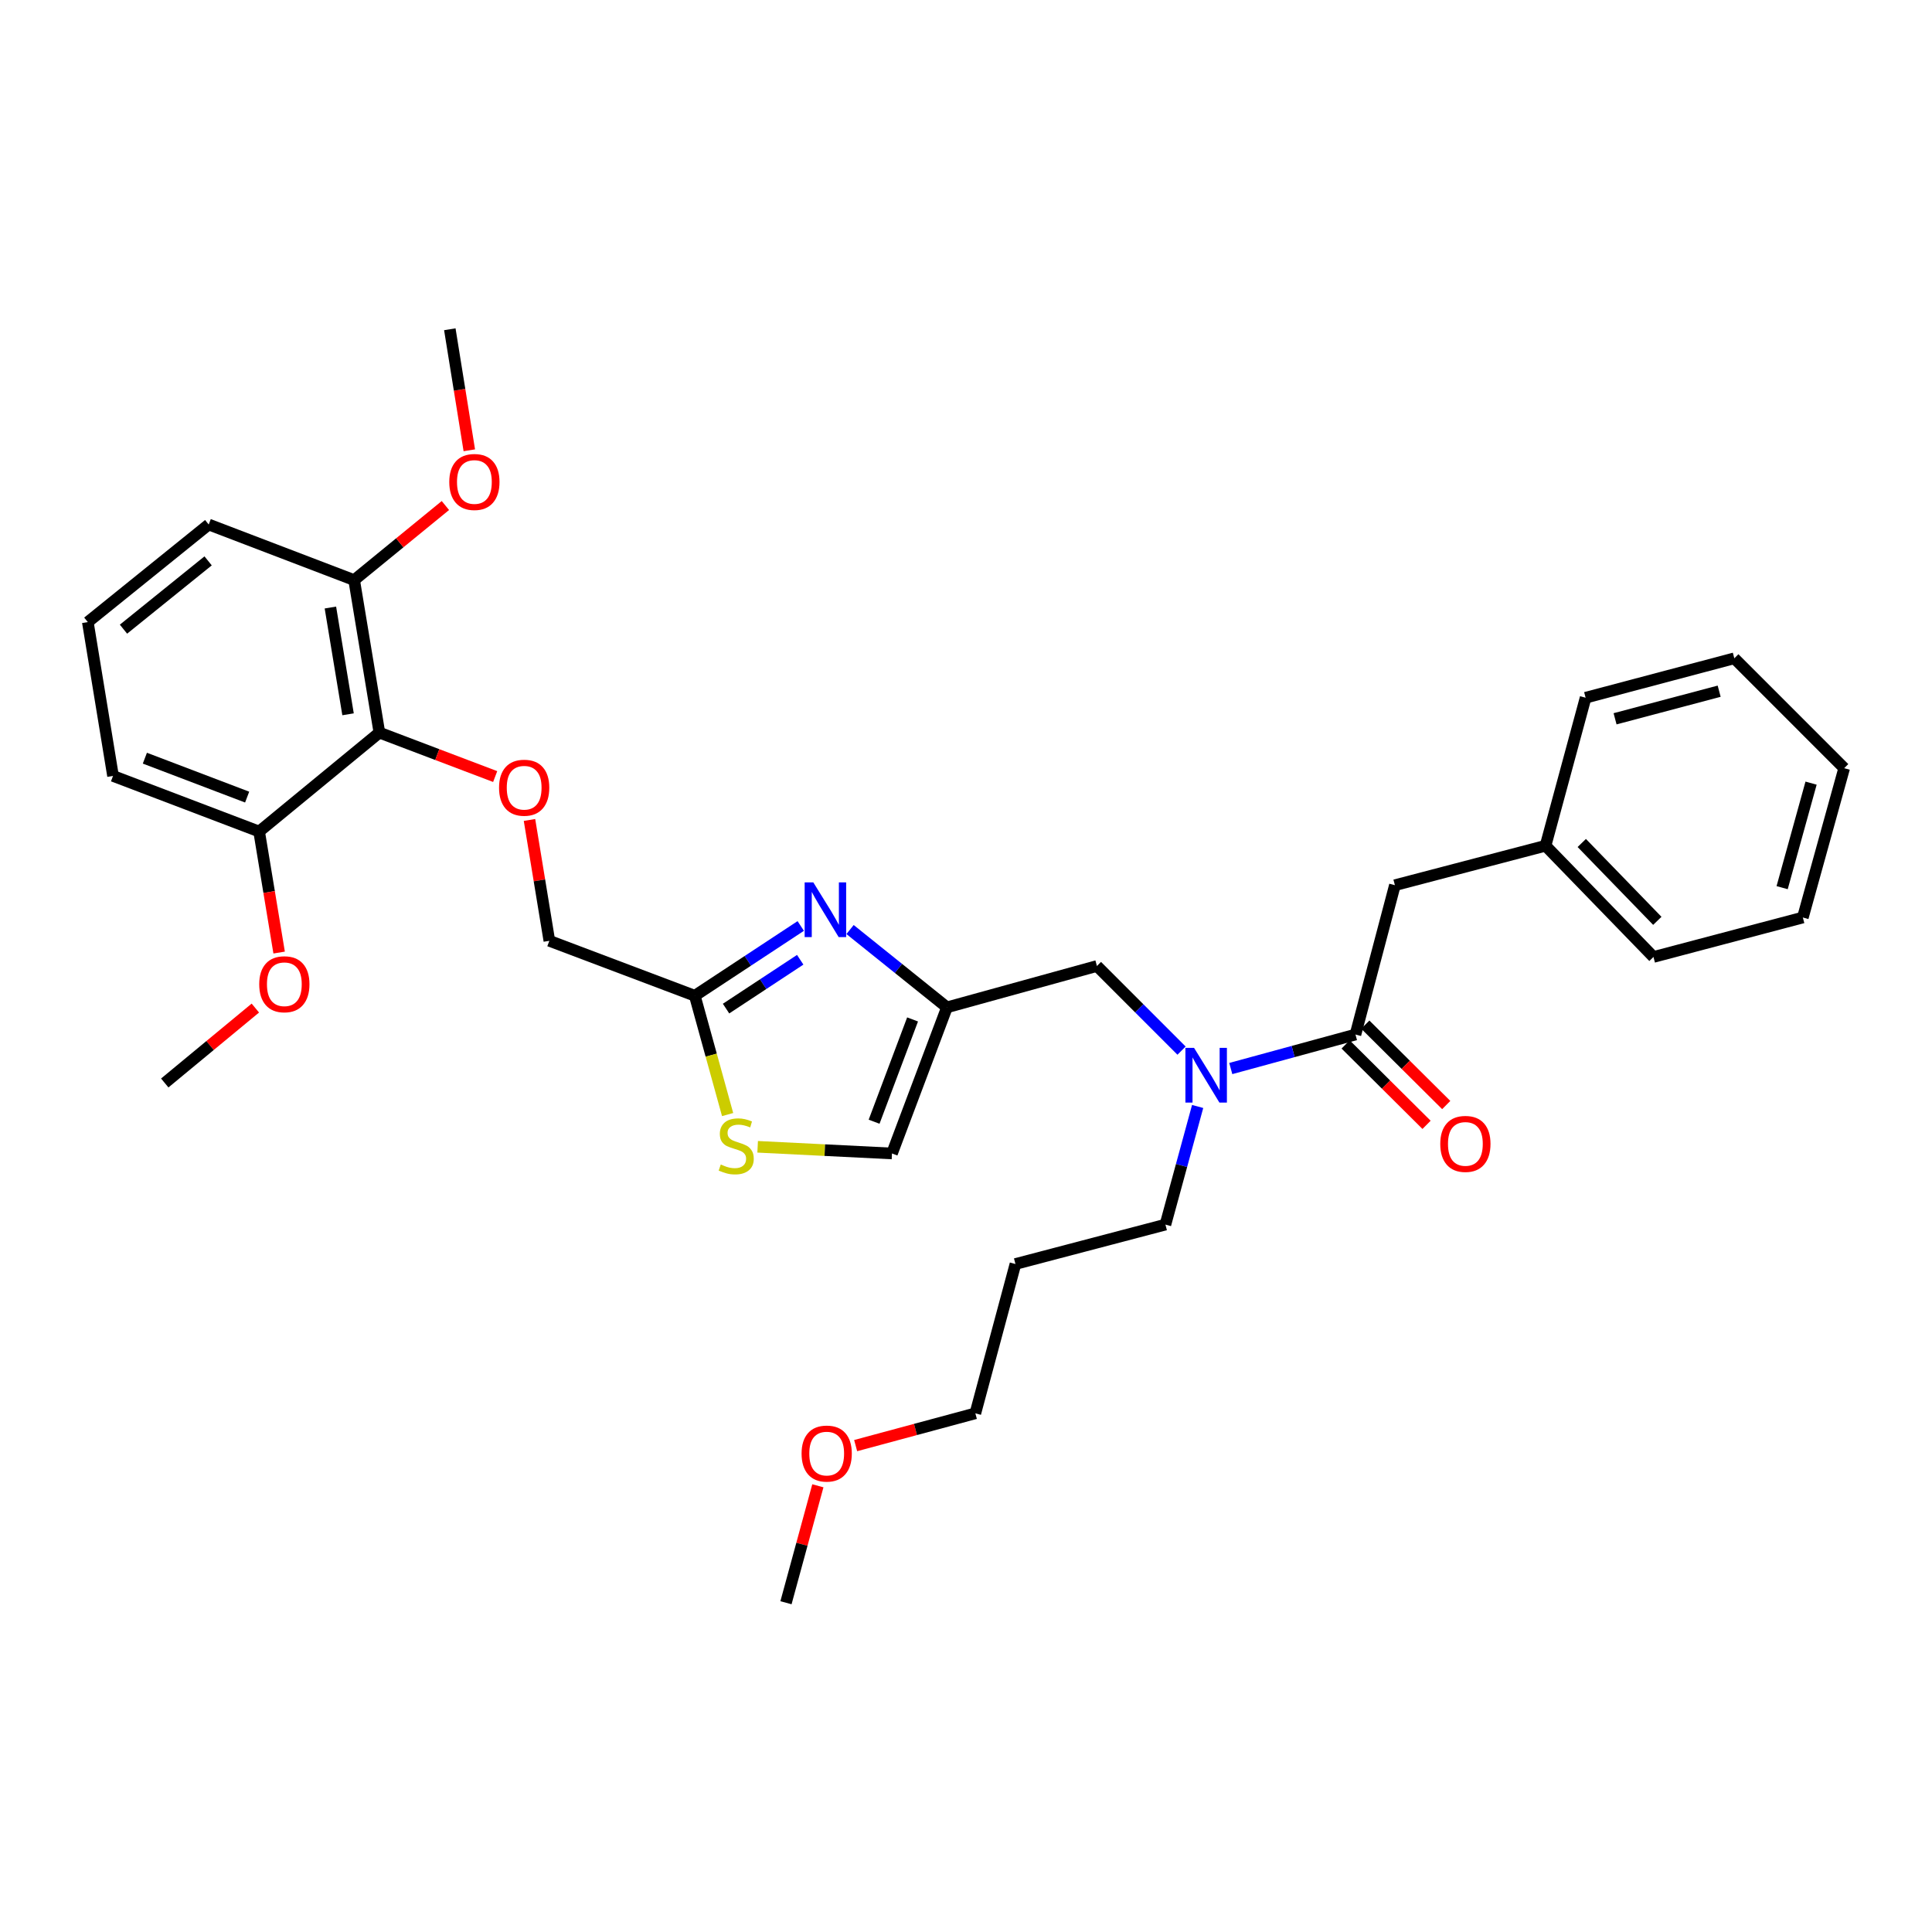 <?xml version='1.0' encoding='iso-8859-1'?>
<svg version='1.1' baseProfile='full'
              xmlns='http://www.w3.org/2000/svg'
                      xmlns:rdkit='http://www.rdkit.org/xml'
                      xmlns:xlink='http://www.w3.org/1999/xlink'
                  xml:space='preserve'
width='1000px' height='1000px' viewBox='0 0 1000 1000'>
<!-- END OF HEADER -->
<rect style='opacity:1.0;fill:#FFFFFF;stroke:none' width='1000' height='1000' x='0' y='0'> </rect>
<path class='bond-0' d='M 439.986,481.126 L 465.064,501.265' style='fill:none;fill-rule:evenodd;stroke:#0000FF;stroke-width:6px;stroke-linecap:butt;stroke-linejoin:miter;stroke-opacity:1' />
<path class='bond-0' d='M 465.064,501.265 L 490.141,521.404' style='fill:none;fill-rule:evenodd;stroke:#000000;stroke-width:6px;stroke-linecap:butt;stroke-linejoin:miter;stroke-opacity:1' />
<path class='bond-3' d='M 414.465,479.286 L 387.047,497.342' style='fill:none;fill-rule:evenodd;stroke:#0000FF;stroke-width:6px;stroke-linecap:butt;stroke-linejoin:miter;stroke-opacity:1' />
<path class='bond-3' d='M 387.047,497.342 L 359.629,515.399' style='fill:none;fill-rule:evenodd;stroke:#000000;stroke-width:6px;stroke-linecap:butt;stroke-linejoin:miter;stroke-opacity:1' />
<path class='bond-3' d='M 414.188,496.772 L 394.995,509.412' style='fill:none;fill-rule:evenodd;stroke:#0000FF;stroke-width:6px;stroke-linecap:butt;stroke-linejoin:miter;stroke-opacity:1' />
<path class='bond-3' d='M 394.995,509.412 L 375.802,522.051' style='fill:none;fill-rule:evenodd;stroke:#000000;stroke-width:6px;stroke-linecap:butt;stroke-linejoin:miter;stroke-opacity:1' />
<path class='bond-7' d='M 490.141,521.404 L 461.688,597.033' style='fill:none;fill-rule:evenodd;stroke:#000000;stroke-width:6px;stroke-linecap:butt;stroke-linejoin:miter;stroke-opacity:1' />
<path class='bond-7' d='M 472.347,527.66 L 452.43,580.6' style='fill:none;fill-rule:evenodd;stroke:#000000;stroke-width:6px;stroke-linecap:butt;stroke-linejoin:miter;stroke-opacity:1' />
<path class='bond-8' d='M 490.141,521.404 L 567.769,500' style='fill:none;fill-rule:evenodd;stroke:#000000;stroke-width:6px;stroke-linecap:butt;stroke-linejoin:miter;stroke-opacity:1' />
<path class='bond-1' d='M 701.589,535.47 L 669.319,544.27' style='fill:none;fill-rule:evenodd;stroke:#000000;stroke-width:6px;stroke-linecap:butt;stroke-linejoin:miter;stroke-opacity:1' />
<path class='bond-1' d='M 669.319,544.27 L 637.049,553.07' style='fill:none;fill-rule:evenodd;stroke:#0000FF;stroke-width:6px;stroke-linecap:butt;stroke-linejoin:miter;stroke-opacity:1' />
<path class='bond-9' d='M 701.589,535.47 L 721.998,458.179' style='fill:none;fill-rule:evenodd;stroke:#000000;stroke-width:6px;stroke-linecap:butt;stroke-linejoin:miter;stroke-opacity:1' />
<path class='bond-10' d='M 696.496,540.596 L 717.439,561.406' style='fill:none;fill-rule:evenodd;stroke:#000000;stroke-width:6px;stroke-linecap:butt;stroke-linejoin:miter;stroke-opacity:1' />
<path class='bond-10' d='M 717.439,561.406 L 738.382,582.215' style='fill:none;fill-rule:evenodd;stroke:#FF0000;stroke-width:6px;stroke-linecap:butt;stroke-linejoin:miter;stroke-opacity:1' />
<path class='bond-10' d='M 706.682,530.345 L 727.625,551.154' style='fill:none;fill-rule:evenodd;stroke:#000000;stroke-width:6px;stroke-linecap:butt;stroke-linejoin:miter;stroke-opacity:1' />
<path class='bond-10' d='M 727.625,551.154 L 748.568,571.964' style='fill:none;fill-rule:evenodd;stroke:#FF0000;stroke-width:6px;stroke-linecap:butt;stroke-linejoin:miter;stroke-opacity:1' />
<path class='bond-2' d='M 196.368,379.202 L 226.335,390.574' style='fill:none;fill-rule:evenodd;stroke:#000000;stroke-width:6px;stroke-linecap:butt;stroke-linejoin:miter;stroke-opacity:1' />
<path class='bond-2' d='M 226.335,390.574 L 256.302,401.946' style='fill:none;fill-rule:evenodd;stroke:#FF0000;stroke-width:6px;stroke-linecap:butt;stroke-linejoin:miter;stroke-opacity:1' />
<path class='bond-11' d='M 196.368,379.202 L 183.313,300.257' style='fill:none;fill-rule:evenodd;stroke:#000000;stroke-width:6px;stroke-linecap:butt;stroke-linejoin:miter;stroke-opacity:1' />
<path class='bond-11' d='M 180.152,369.718 L 171.013,314.457' style='fill:none;fill-rule:evenodd;stroke:#000000;stroke-width:6px;stroke-linecap:butt;stroke-linejoin:miter;stroke-opacity:1' />
<path class='bond-12' d='M 196.368,379.202 L 134.122,430.4' style='fill:none;fill-rule:evenodd;stroke:#000000;stroke-width:6px;stroke-linecap:butt;stroke-linejoin:miter;stroke-opacity:1' />
<path class='bond-4' d='M 359.629,515.399 L 368.119,546.146' style='fill:none;fill-rule:evenodd;stroke:#000000;stroke-width:6px;stroke-linecap:butt;stroke-linejoin:miter;stroke-opacity:1' />
<path class='bond-4' d='M 368.119,546.146 L 376.61,576.894' style='fill:none;fill-rule:evenodd;stroke:#CCCC00;stroke-width:6px;stroke-linecap:butt;stroke-linejoin:miter;stroke-opacity:1' />
<path class='bond-13' d='M 359.629,515.399 L 284.345,486.962' style='fill:none;fill-rule:evenodd;stroke:#000000;stroke-width:6px;stroke-linecap:butt;stroke-linejoin:miter;stroke-opacity:1' />
<path class='bond-32' d='M 392.163,593.579 L 426.925,595.306' style='fill:none;fill-rule:evenodd;stroke:#CCCC00;stroke-width:6px;stroke-linecap:butt;stroke-linejoin:miter;stroke-opacity:1' />
<path class='bond-32' d='M 426.925,595.306 L 461.688,597.033' style='fill:none;fill-rule:evenodd;stroke:#000000;stroke-width:6px;stroke-linecap:butt;stroke-linejoin:miter;stroke-opacity:1' />
<path class='bond-5' d='M 611.567,543.804 L 589.668,521.902' style='fill:none;fill-rule:evenodd;stroke:#0000FF;stroke-width:6px;stroke-linecap:butt;stroke-linejoin:miter;stroke-opacity:1' />
<path class='bond-5' d='M 589.668,521.902 L 567.769,500' style='fill:none;fill-rule:evenodd;stroke:#000000;stroke-width:6px;stroke-linecap:butt;stroke-linejoin:miter;stroke-opacity:1' />
<path class='bond-17' d='M 619.898,572.708 L 611.561,603.28' style='fill:none;fill-rule:evenodd;stroke:#0000FF;stroke-width:6px;stroke-linecap:butt;stroke-linejoin:miter;stroke-opacity:1' />
<path class='bond-17' d='M 611.561,603.28 L 603.223,633.852' style='fill:none;fill-rule:evenodd;stroke:#000000;stroke-width:6px;stroke-linecap:butt;stroke-linejoin:miter;stroke-opacity:1' />
<path class='bond-6' d='M 274.063,424.409 L 279.204,455.685' style='fill:none;fill-rule:evenodd;stroke:#FF0000;stroke-width:6px;stroke-linecap:butt;stroke-linejoin:miter;stroke-opacity:1' />
<path class='bond-6' d='M 279.204,455.685 L 284.345,486.962' style='fill:none;fill-rule:evenodd;stroke:#000000;stroke-width:6px;stroke-linecap:butt;stroke-linejoin:miter;stroke-opacity:1' />
<path class='bond-14' d='M 721.998,458.179 L 799.971,437.755' style='fill:none;fill-rule:evenodd;stroke:#000000;stroke-width:6px;stroke-linecap:butt;stroke-linejoin:miter;stroke-opacity:1' />
<path class='bond-15' d='M 183.313,300.257 L 206.923,280.957' style='fill:none;fill-rule:evenodd;stroke:#000000;stroke-width:6px;stroke-linecap:butt;stroke-linejoin:miter;stroke-opacity:1' />
<path class='bond-15' d='M 206.923,280.957 L 230.533,261.658' style='fill:none;fill-rule:evenodd;stroke:#FF0000;stroke-width:6px;stroke-linecap:butt;stroke-linejoin:miter;stroke-opacity:1' />
<path class='bond-21' d='M 183.313,300.257 L 108.029,271.483' style='fill:none;fill-rule:evenodd;stroke:#000000;stroke-width:6px;stroke-linecap:butt;stroke-linejoin:miter;stroke-opacity:1' />
<path class='bond-16' d='M 134.122,430.4 L 139.3,461.72' style='fill:none;fill-rule:evenodd;stroke:#000000;stroke-width:6px;stroke-linecap:butt;stroke-linejoin:miter;stroke-opacity:1' />
<path class='bond-16' d='M 139.3,461.72 L 144.478,493.04' style='fill:none;fill-rule:evenodd;stroke:#FF0000;stroke-width:6px;stroke-linecap:butt;stroke-linejoin:miter;stroke-opacity:1' />
<path class='bond-22' d='M 134.122,430.4 L 58.501,401.618' style='fill:none;fill-rule:evenodd;stroke:#000000;stroke-width:6px;stroke-linecap:butt;stroke-linejoin:miter;stroke-opacity:1' />
<path class='bond-22' d='M 127.92,412.577 L 74.985,392.429' style='fill:none;fill-rule:evenodd;stroke:#000000;stroke-width:6px;stroke-linecap:butt;stroke-linejoin:miter;stroke-opacity:1' />
<path class='bond-24' d='M 799.971,437.755 L 855.834,495.327' style='fill:none;fill-rule:evenodd;stroke:#000000;stroke-width:6px;stroke-linecap:butt;stroke-linejoin:miter;stroke-opacity:1' />
<path class='bond-24' d='M 818.722,436.327 L 857.826,476.628' style='fill:none;fill-rule:evenodd;stroke:#000000;stroke-width:6px;stroke-linecap:butt;stroke-linejoin:miter;stroke-opacity:1' />
<path class='bond-25' d='M 799.971,437.755 L 820.709,361.138' style='fill:none;fill-rule:evenodd;stroke:#000000;stroke-width:6px;stroke-linecap:butt;stroke-linejoin:miter;stroke-opacity:1' />
<path class='bond-27' d='M 242.914,233.069 L 237.87,201.748' style='fill:none;fill-rule:evenodd;stroke:#FF0000;stroke-width:6px;stroke-linecap:butt;stroke-linejoin:miter;stroke-opacity:1' />
<path class='bond-27' d='M 237.87,201.748 L 232.825,170.427' style='fill:none;fill-rule:evenodd;stroke:#000000;stroke-width:6px;stroke-linecap:butt;stroke-linejoin:miter;stroke-opacity:1' />
<path class='bond-26' d='M 132.168,521.773 L 108.722,541.162' style='fill:none;fill-rule:evenodd;stroke:#FF0000;stroke-width:6px;stroke-linecap:butt;stroke-linejoin:miter;stroke-opacity:1' />
<path class='bond-26' d='M 108.722,541.162 L 85.276,560.551' style='fill:none;fill-rule:evenodd;stroke:#000000;stroke-width:6px;stroke-linecap:butt;stroke-linejoin:miter;stroke-opacity:1' />
<path class='bond-18' d='M 603.223,633.852 L 525.595,654.245' style='fill:none;fill-rule:evenodd;stroke:#000000;stroke-width:6px;stroke-linecap:butt;stroke-linejoin:miter;stroke-opacity:1' />
<path class='bond-23' d='M 525.595,654.245 L 504.841,731.536' style='fill:none;fill-rule:evenodd;stroke:#000000;stroke-width:6px;stroke-linecap:butt;stroke-linejoin:miter;stroke-opacity:1' />
<path class='bond-19' d='M 45.455,321.991 L 58.501,401.618' style='fill:none;fill-rule:evenodd;stroke:#000000;stroke-width:6px;stroke-linecap:butt;stroke-linejoin:miter;stroke-opacity:1' />
<path class='bond-33' d='M 45.455,321.991 L 108.029,271.483' style='fill:none;fill-rule:evenodd;stroke:#000000;stroke-width:6px;stroke-linecap:butt;stroke-linejoin:miter;stroke-opacity:1' />
<path class='bond-33' d='M 63.917,325.66 L 107.72,290.304' style='fill:none;fill-rule:evenodd;stroke:#000000;stroke-width:6px;stroke-linecap:butt;stroke-linejoin:miter;stroke-opacity:1' />
<path class='bond-20' d='M 442.888,748.24 L 473.864,739.888' style='fill:none;fill-rule:evenodd;stroke:#FF0000;stroke-width:6px;stroke-linecap:butt;stroke-linejoin:miter;stroke-opacity:1' />
<path class='bond-20' d='M 473.864,739.888 L 504.841,731.536' style='fill:none;fill-rule:evenodd;stroke:#000000;stroke-width:6px;stroke-linecap:butt;stroke-linejoin:miter;stroke-opacity:1' />
<path class='bond-28' d='M 423.325,769.045 L 415.073,799.309' style='fill:none;fill-rule:evenodd;stroke:#FF0000;stroke-width:6px;stroke-linecap:butt;stroke-linejoin:miter;stroke-opacity:1' />
<path class='bond-28' d='M 415.073,799.309 L 406.82,829.573' style='fill:none;fill-rule:evenodd;stroke:#000000;stroke-width:6px;stroke-linecap:butt;stroke-linejoin:miter;stroke-opacity:1' />
<path class='bond-30' d='M 855.834,495.327 L 933.149,474.903' style='fill:none;fill-rule:evenodd;stroke:#000000;stroke-width:6px;stroke-linecap:butt;stroke-linejoin:miter;stroke-opacity:1' />
<path class='bond-29' d='M 820.709,361.138 L 897.679,340.737' style='fill:none;fill-rule:evenodd;stroke:#000000;stroke-width:6px;stroke-linecap:butt;stroke-linejoin:miter;stroke-opacity:1' />
<path class='bond-29' d='M 835.957,372.047 L 889.836,357.766' style='fill:none;fill-rule:evenodd;stroke:#000000;stroke-width:6px;stroke-linecap:butt;stroke-linejoin:miter;stroke-opacity:1' />
<path class='bond-31' d='M 897.679,340.737 L 954.545,397.612' style='fill:none;fill-rule:evenodd;stroke:#000000;stroke-width:6px;stroke-linecap:butt;stroke-linejoin:miter;stroke-opacity:1' />
<path class='bond-34' d='M 933.149,474.903 L 954.545,397.612' style='fill:none;fill-rule:evenodd;stroke:#000000;stroke-width:6px;stroke-linecap:butt;stroke-linejoin:miter;stroke-opacity:1' />
<path class='bond-34' d='M 922.431,459.454 L 937.408,405.35' style='fill:none;fill-rule:evenodd;stroke:#000000;stroke-width:6px;stroke-linecap:butt;stroke-linejoin:miter;stroke-opacity:1' />
<path  class='atom-0' d='M 420.969 456.72
L 430.249 471.72
Q 431.169 473.2, 432.649 475.88
Q 434.129 478.56, 434.209 478.72
L 434.209 456.72
L 437.969 456.72
L 437.969 485.04
L 434.089 485.04
L 424.129 468.64
Q 422.969 466.72, 421.729 464.52
Q 420.529 462.32, 420.169 461.64
L 420.169 485.04
L 416.489 485.04
L 416.489 456.72
L 420.969 456.72
' fill='#0000FF'/>
<path  class='atom-5' d='M 373.065 602.747
Q 373.385 602.867, 374.705 603.427
Q 376.025 603.987, 377.465 604.347
Q 378.945 604.667, 380.385 604.667
Q 383.065 604.667, 384.625 603.387
Q 386.185 602.067, 386.185 599.787
Q 386.185 598.227, 385.385 597.267
Q 384.625 596.307, 383.425 595.787
Q 382.225 595.267, 380.225 594.667
Q 377.705 593.907, 376.185 593.187
Q 374.705 592.467, 373.625 590.947
Q 372.585 589.427, 372.585 586.867
Q 372.585 583.307, 374.985 581.107
Q 377.425 578.907, 382.225 578.907
Q 385.505 578.907, 389.225 580.467
L 388.305 583.547
Q 384.905 582.147, 382.345 582.147
Q 379.585 582.147, 378.065 583.307
Q 376.545 584.427, 376.585 586.387
Q 376.585 587.907, 377.345 588.827
Q 378.145 589.747, 379.265 590.267
Q 380.425 590.787, 382.345 591.387
Q 384.905 592.187, 386.425 592.987
Q 387.945 593.787, 389.025 595.427
Q 390.145 597.027, 390.145 599.787
Q 390.145 603.707, 387.505 605.827
Q 384.905 607.907, 380.545 607.907
Q 378.025 607.907, 376.105 607.347
Q 374.225 606.827, 371.985 605.907
L 373.065 602.747
' fill='#CCCC00'/>
<path  class='atom-6' d='M 618.046 542.385
L 627.326 557.385
Q 628.246 558.865, 629.726 561.545
Q 631.206 564.225, 631.286 564.385
L 631.286 542.385
L 635.046 542.385
L 635.046 570.705
L 631.166 570.705
L 621.206 554.305
Q 620.046 552.385, 618.806 550.185
Q 617.606 547.985, 617.246 547.305
L 617.246 570.705
L 613.566 570.705
L 613.566 542.385
L 618.046 542.385
' fill='#0000FF'/>
<path  class='atom-7' d='M 258.306 407.719
Q 258.306 400.919, 261.666 397.119
Q 265.026 393.319, 271.306 393.319
Q 277.586 393.319, 280.946 397.119
Q 284.306 400.919, 284.306 407.719
Q 284.306 414.599, 280.906 418.519
Q 277.506 422.399, 271.306 422.399
Q 265.066 422.399, 261.666 418.519
Q 258.306 414.639, 258.306 407.719
M 271.306 419.199
Q 275.626 419.199, 277.946 416.319
Q 280.306 413.399, 280.306 407.719
Q 280.306 402.159, 277.946 399.359
Q 275.626 396.519, 271.306 396.519
Q 266.986 396.519, 264.626 399.319
Q 262.306 402.119, 262.306 407.719
Q 262.306 413.439, 264.626 416.319
Q 266.986 419.199, 271.306 419.199
' fill='#FF0000'/>
<path  class='atom-11' d='M 745.48 592.079
Q 745.48 585.279, 748.84 581.479
Q 752.2 577.679, 758.48 577.679
Q 764.76 577.679, 768.12 581.479
Q 771.48 585.279, 771.48 592.079
Q 771.48 598.959, 768.08 602.879
Q 764.68 606.759, 758.48 606.759
Q 752.24 606.759, 748.84 602.879
Q 745.48 598.999, 745.48 592.079
M 758.48 603.559
Q 762.8 603.559, 765.12 600.679
Q 767.48 597.759, 767.48 592.079
Q 767.48 586.519, 765.12 583.719
Q 762.8 580.879, 758.48 580.879
Q 754.16 580.879, 751.8 583.679
Q 749.48 586.479, 749.48 592.079
Q 749.48 597.799, 751.8 600.679
Q 754.16 603.559, 758.48 603.559
' fill='#FF0000'/>
<path  class='atom-16' d='M 232.543 249.468
Q 232.543 242.668, 235.903 238.868
Q 239.263 235.068, 245.543 235.068
Q 251.823 235.068, 255.183 238.868
Q 258.543 242.668, 258.543 249.468
Q 258.543 256.348, 255.143 260.268
Q 251.743 264.148, 245.543 264.148
Q 239.303 264.148, 235.903 260.268
Q 232.543 256.388, 232.543 249.468
M 245.543 260.948
Q 249.863 260.948, 252.183 258.068
Q 254.543 255.148, 254.543 249.468
Q 254.543 243.908, 252.183 241.108
Q 249.863 238.268, 245.543 238.268
Q 241.223 238.268, 238.863 241.068
Q 236.543 243.868, 236.543 249.468
Q 236.543 255.188, 238.863 258.068
Q 241.223 260.948, 245.543 260.948
' fill='#FF0000'/>
<path  class='atom-17' d='M 134.177 509.441
Q 134.177 502.641, 137.537 498.841
Q 140.897 495.041, 147.177 495.041
Q 153.457 495.041, 156.817 498.841
Q 160.177 502.641, 160.177 509.441
Q 160.177 516.321, 156.777 520.241
Q 153.377 524.121, 147.177 524.121
Q 140.937 524.121, 137.537 520.241
Q 134.177 516.361, 134.177 509.441
M 147.177 520.921
Q 151.497 520.921, 153.817 518.041
Q 156.177 515.121, 156.177 509.441
Q 156.177 503.881, 153.817 501.081
Q 151.497 498.241, 147.177 498.241
Q 142.857 498.241, 140.497 501.041
Q 138.177 503.841, 138.177 509.441
Q 138.177 515.161, 140.497 518.041
Q 142.857 520.921, 147.177 520.921
' fill='#FF0000'/>
<path  class='atom-21' d='M 414.895 752.362
Q 414.895 745.562, 418.255 741.762
Q 421.615 737.962, 427.895 737.962
Q 434.175 737.962, 437.535 741.762
Q 440.895 745.562, 440.895 752.362
Q 440.895 759.242, 437.495 763.162
Q 434.095 767.042, 427.895 767.042
Q 421.655 767.042, 418.255 763.162
Q 414.895 759.282, 414.895 752.362
M 427.895 763.842
Q 432.215 763.842, 434.535 760.962
Q 436.895 758.042, 436.895 752.362
Q 436.895 746.802, 434.535 744.002
Q 432.215 741.162, 427.895 741.162
Q 423.575 741.162, 421.215 743.962
Q 418.895 746.762, 418.895 752.362
Q 418.895 758.082, 421.215 760.962
Q 423.575 763.842, 427.895 763.842
' fill='#FF0000'/>
</svg>
